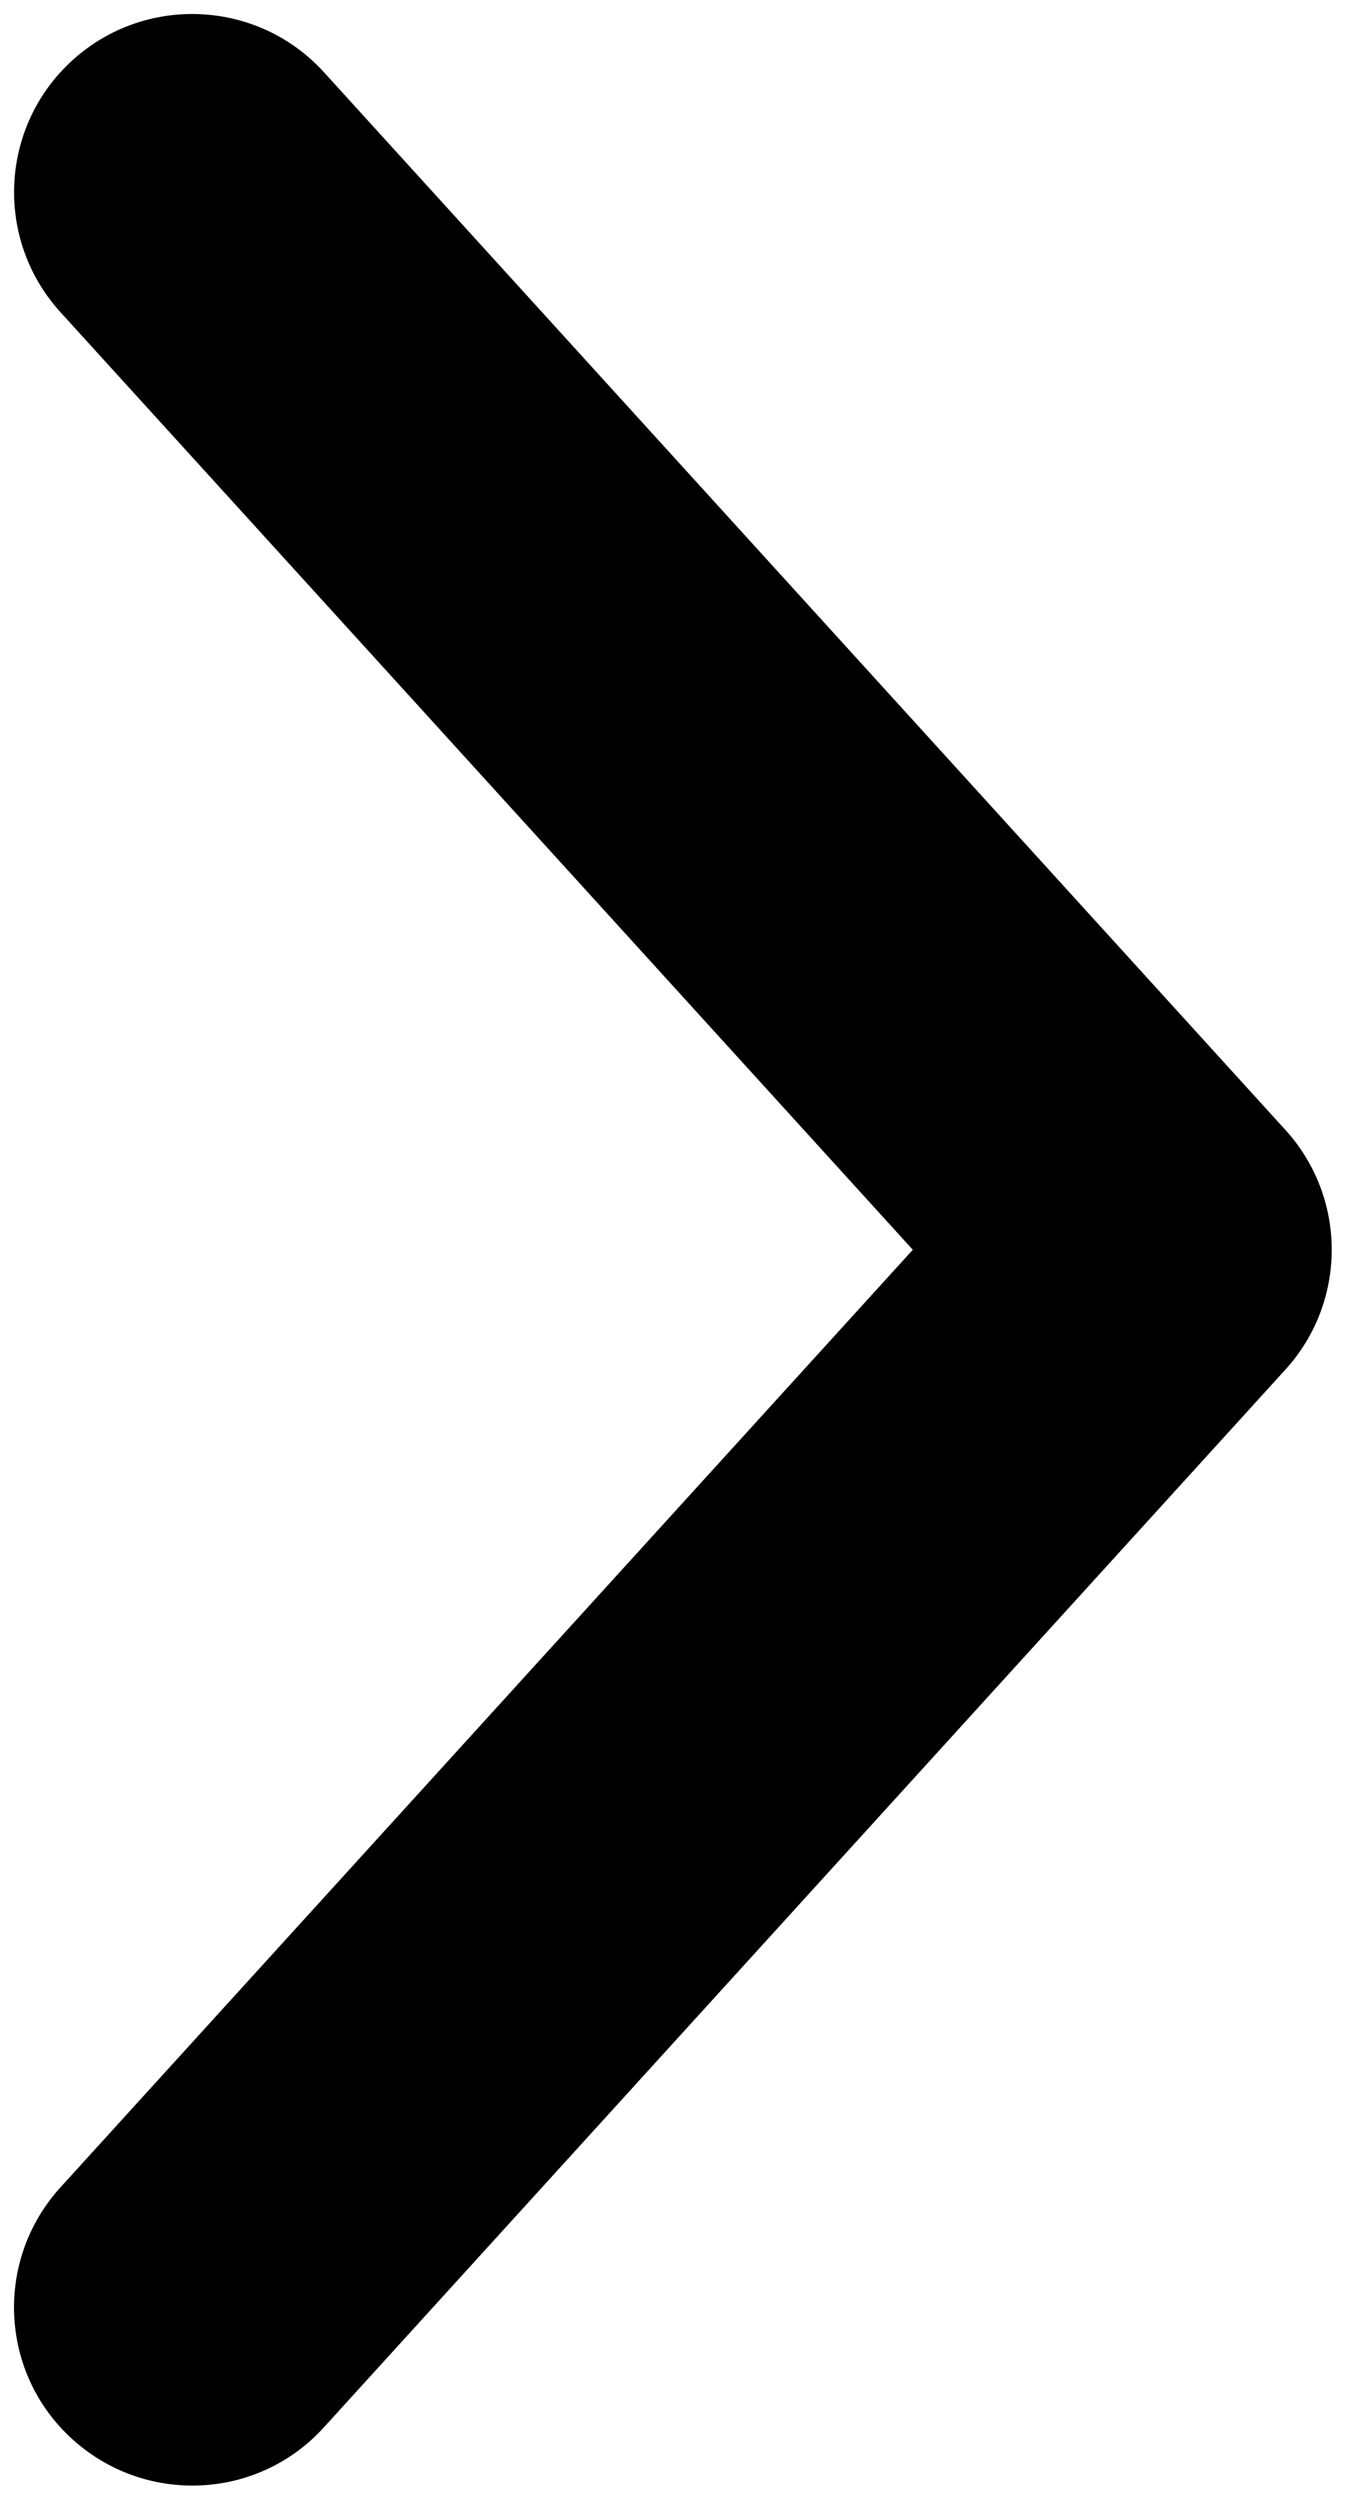 <svg width="7" height="13" viewBox="0 0 7 13" fill="none" xmlns="http://www.w3.org/2000/svg">
  <path fill="currentColor" d="m4.748 6.5s0-0 0-0l-4.434-4.877c-.344-.379-.316-.965.062-1.309s.965-.317 1.309.062l5 5.5c.321.353.321.893 0 1.246l-5 5.5c-.344.38-.93.406-1.309.062s-.406-.93-.062-1.309l4.434-4.877z"/>
</svg>